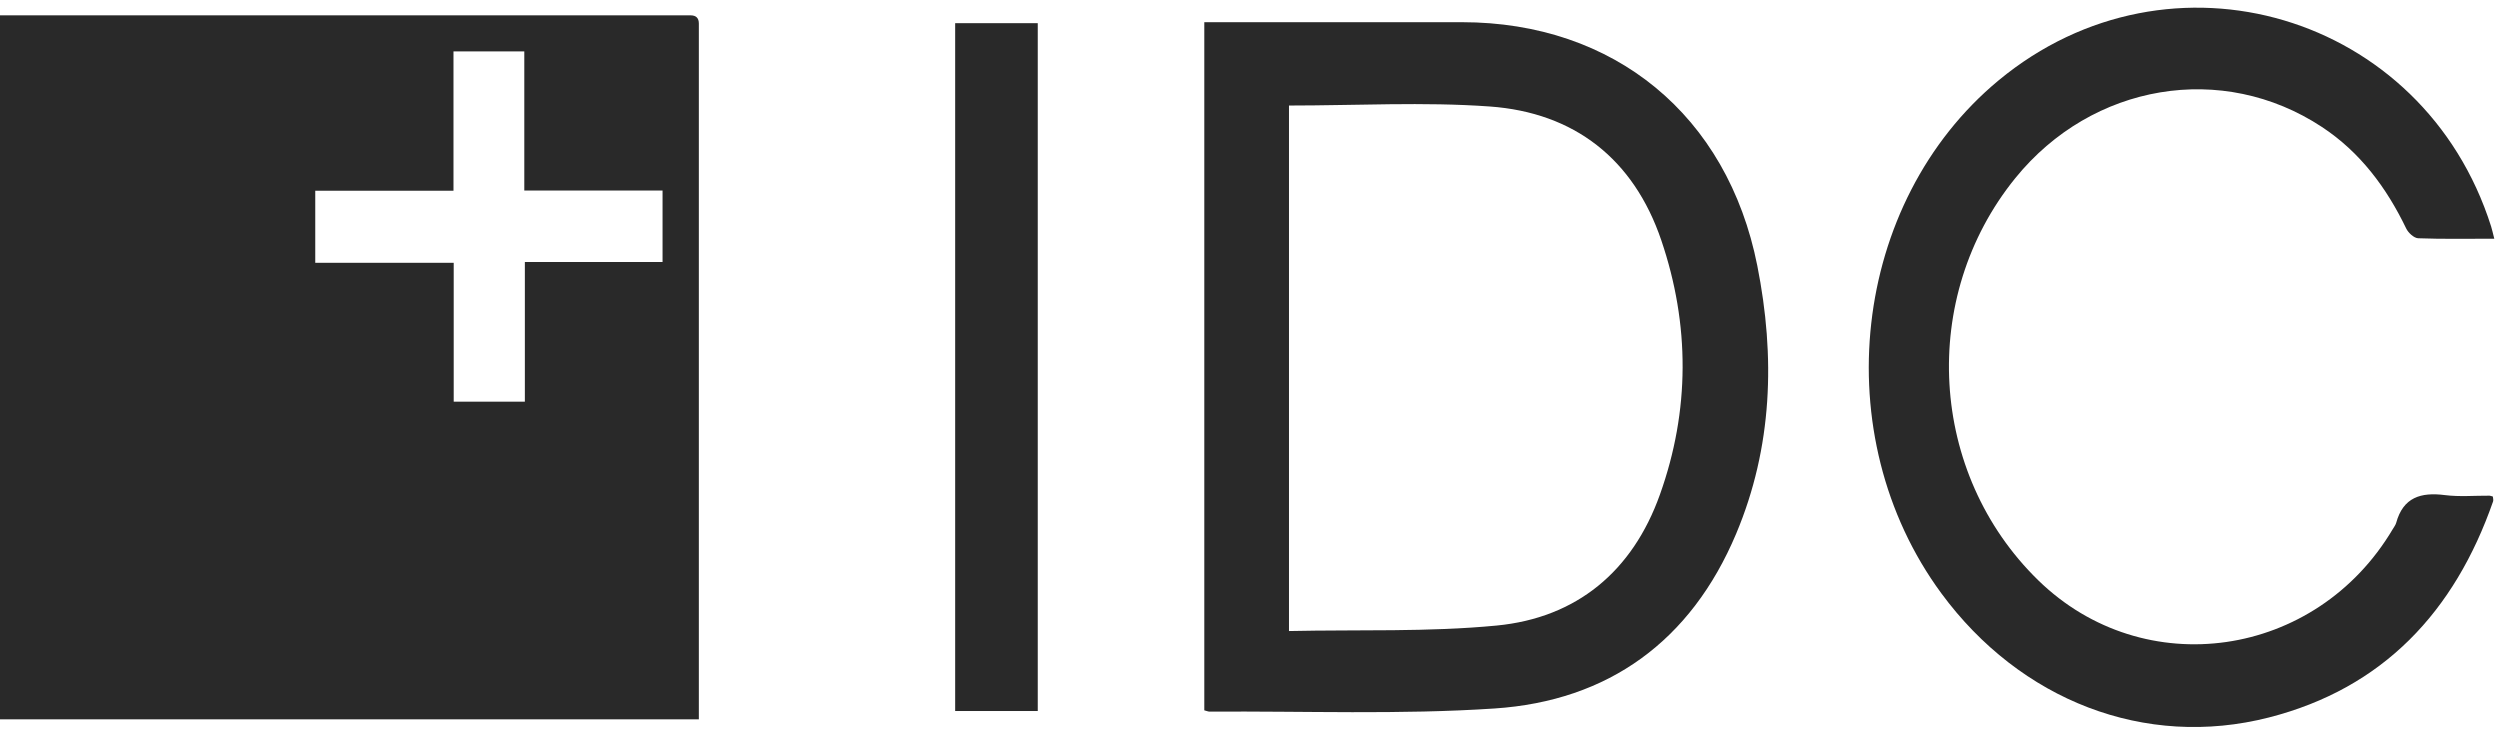 <svg width="89" height="26" viewBox="0 0 89 26" fill="none" xmlns="http://www.w3.org/2000/svg">
<g id="logo">
<path d="M0 0.546C0.093 0.546 0.173 0.546 0.254 0.546C8.365 0.546 16.476 0.546 24.586 0.546C24.782 0.546 24.88 0.645 24.879 0.841C24.879 8.992 24.879 17.142 24.879 25.293C24.879 25.391 24.879 25.489 24.879 25.609H0V0.546ZM11.223 9.356H16.152V14.299H18.685V9.328H23.587V6.783H18.665V1.829H16.144V6.791H11.223L11.223 9.356Z" fill="#292929"/>
<path d="M42.873 25.288V0.79C43.096 0.79 43.291 0.79 43.484 0.79C46.337 0.79 49.19 0.79 52.044 0.79C57.458 0.792 61.498 4.098 62.56 9.46C63.204 12.702 63.104 15.916 61.807 19.001C60.201 22.817 57.264 24.952 53.207 25.222C49.836 25.446 46.443 25.311 43.061 25.334C43.014 25.334 42.967 25.312 42.873 25.288ZM45.888 3.757V22.465C48.377 22.411 50.842 22.504 53.276 22.27C56.13 21.996 58.119 20.338 59.093 17.608C60.163 14.613 60.162 11.556 59.142 8.554C58.158 5.658 56.042 4.007 53.035 3.791C50.677 3.622 48.297 3.757 45.888 3.757Z" fill="#292929"/>
<path d="M88.795 8.498C87.843 8.498 86.965 8.515 86.088 8.482C85.937 8.476 85.732 8.286 85.658 8.129C84.956 6.673 84.018 5.415 82.662 4.521C79.119 2.185 74.483 2.965 71.745 6.341C68.305 10.585 68.661 16.851 72.558 20.655C76.325 24.333 82.452 23.45 85.184 18.834C85.226 18.763 85.281 18.693 85.303 18.616C85.554 17.701 86.185 17.517 87.035 17.625C87.557 17.692 88.095 17.642 88.626 17.646C88.658 17.646 88.689 17.662 88.746 17.677C88.749 17.732 88.772 17.799 88.753 17.853C87.384 21.776 84.839 24.502 80.773 25.542C76.366 26.67 71.92 24.938 69.111 21.121C64.98 15.507 65.909 7.203 71.152 2.86C77.254 -2.193 86.28 0.483 88.683 8.059C88.722 8.182 88.748 8.311 88.797 8.5L88.795 8.498Z" fill="#292929"/>
<path d="M36.944 25.312H34.004V0.825H36.944V25.312Z" fill="#292929"/>
</g>
</svg>
